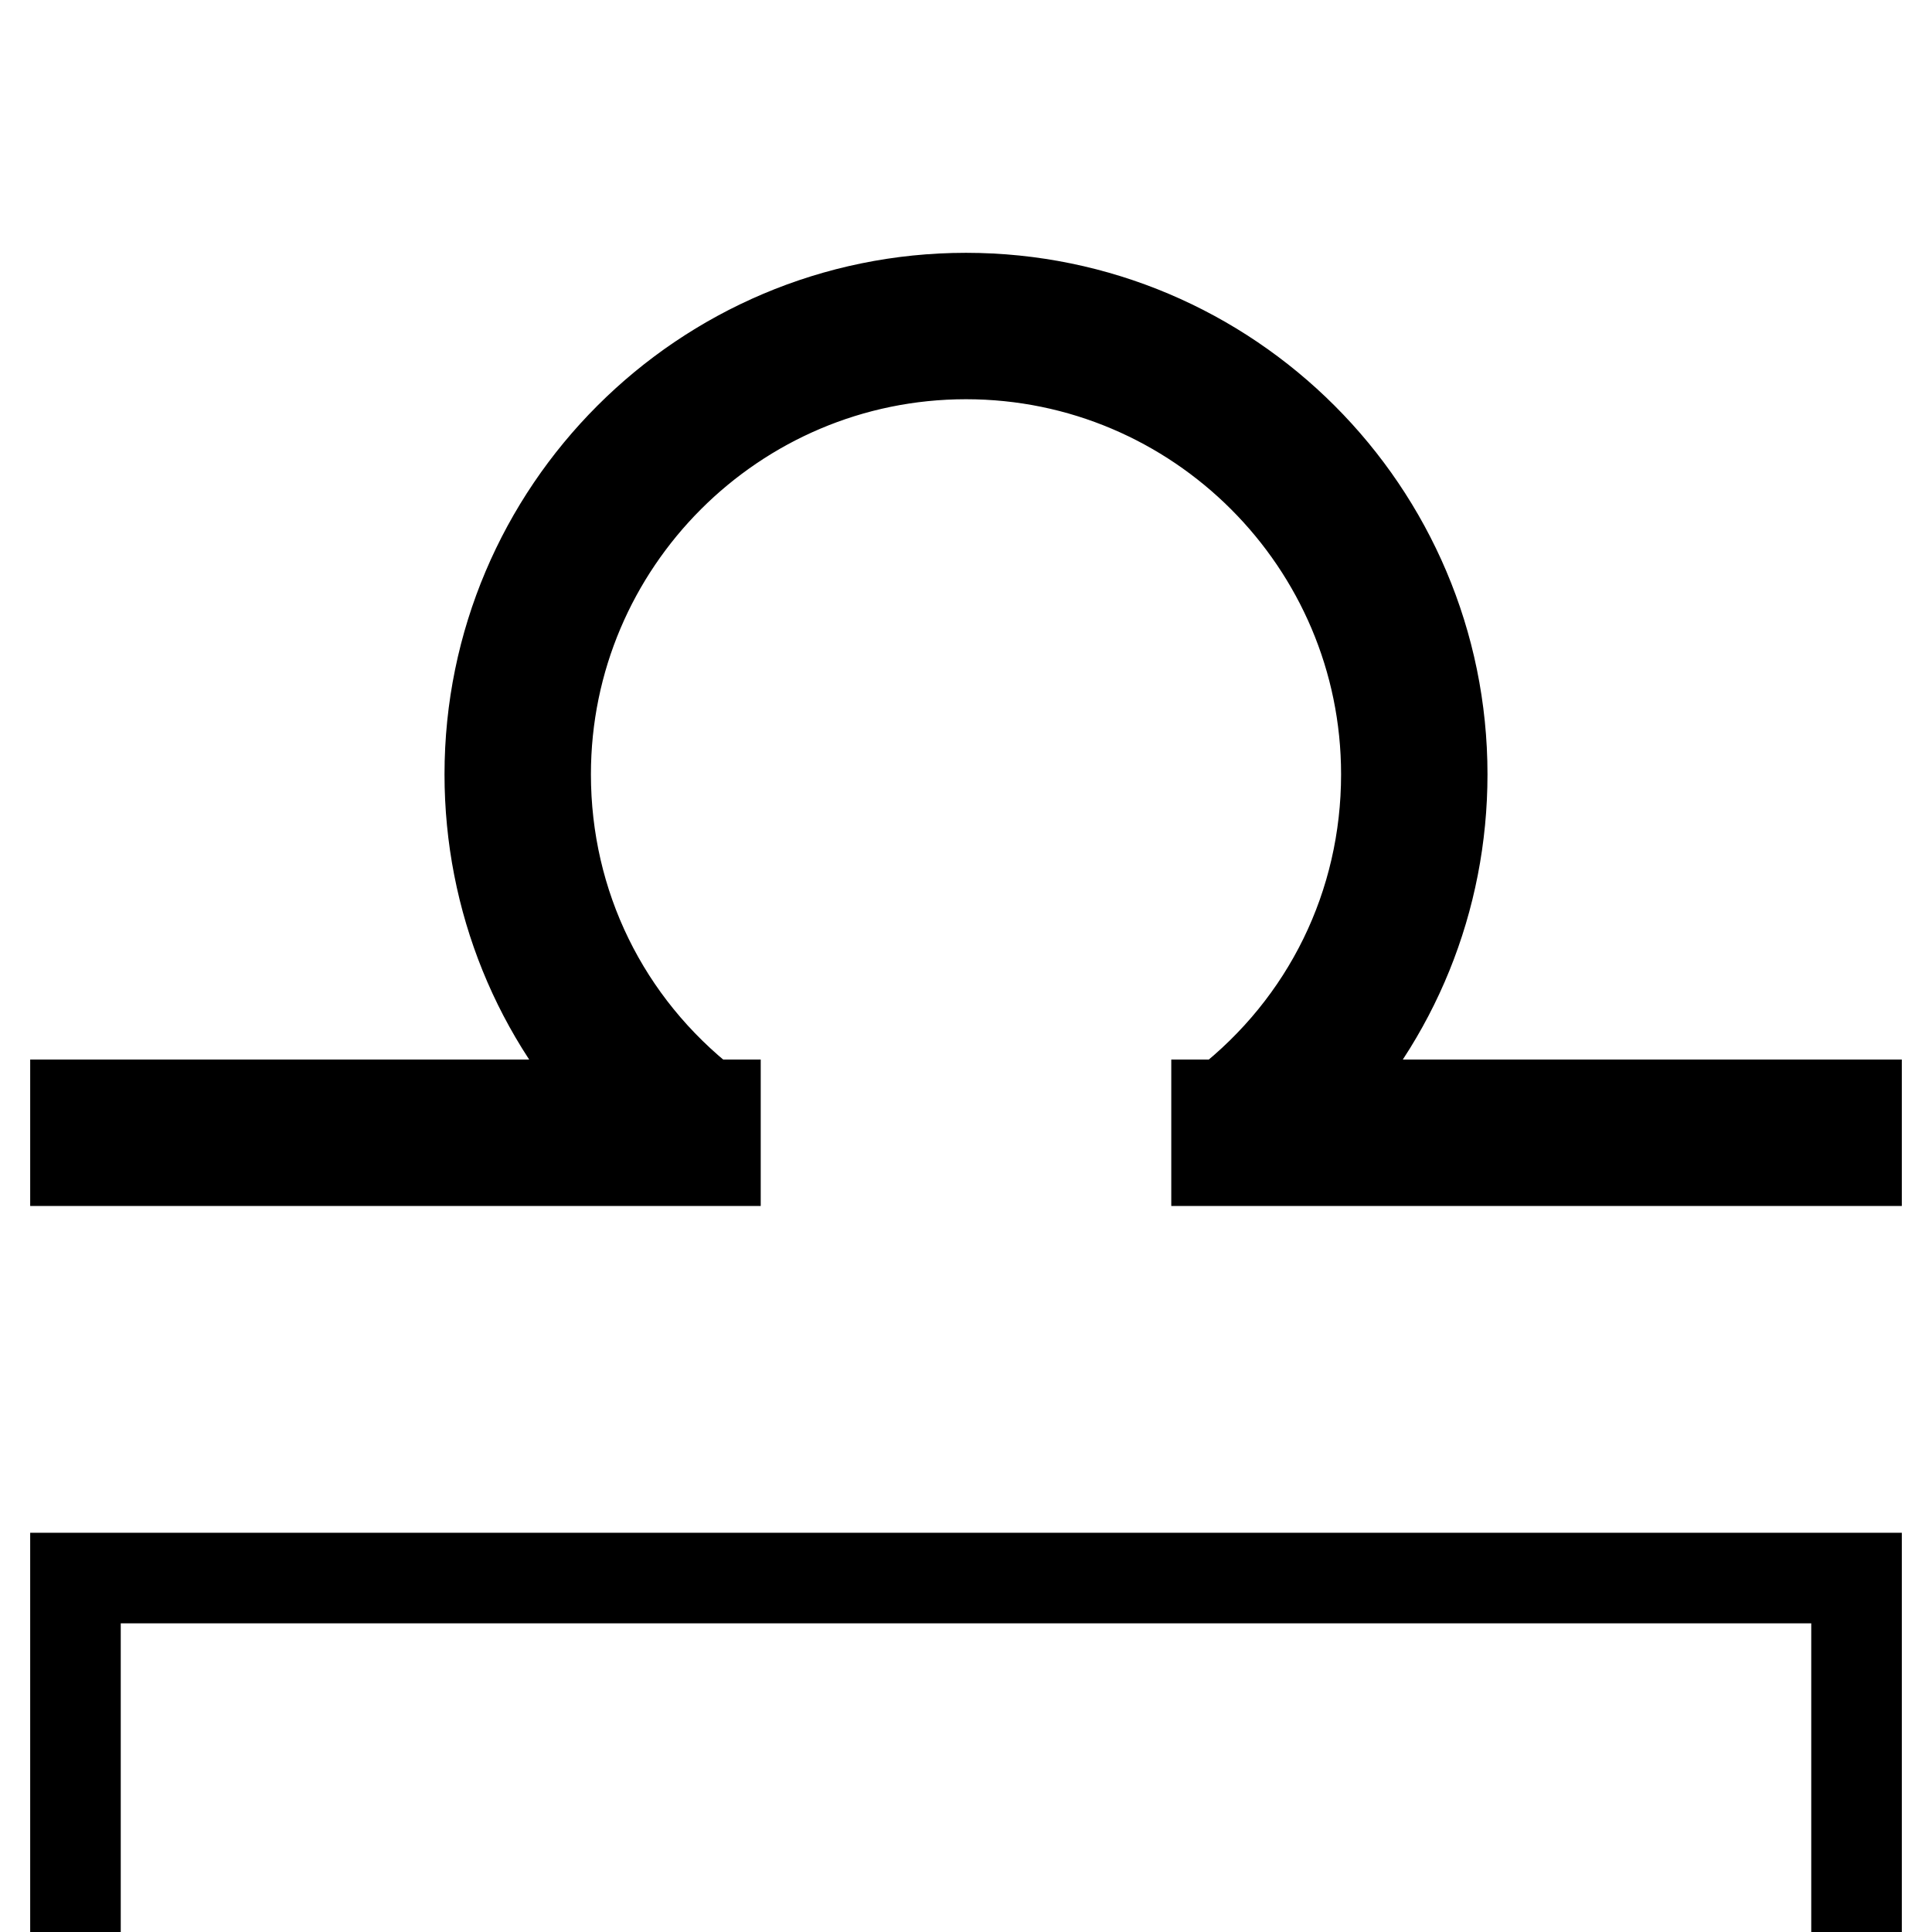 <?xml version="1.0" encoding="utf-8"?>
<!-- Svg Vector Icons : http://www.onlinewebfonts.com/icon -->
<!DOCTYPE svg PUBLIC "-//W3C//DTD SVG 1.1//EN" "http://www.w3.org/Graphics/SVG/1.1/DTD/svg11.dtd">
<svg version="1.1" xmlns="http://www.w3.org/2000/svg" xmlns:xlink="http://www.w3.org/1999/xlink" x="0px" y="0px" viewBox="0 0 256 256" enable-background="new 0 0 256 256" xml:space="preserve">
<g> <g> <path stroke-width="12" fill-opacity="0" stroke="#000000"  d="M191.1,102.6c0-34.8-28.3-63.1-63.1-63.1c-34.8,0-63.1,28.3-63.1,63.1c0,16.6,6.4,32.2,17.7,43.8H10v7.4  h84.8v-7.4h-1.1c-13.6-10.6-21.4-26.5-21.4-43.8c0-30.7,25-55.7,55.7-55.7s55.7,25,55.7,55.7c0,17.3-7.8,33.2-21.4,43.8h-1.1v7.4  H246v-7.4h-72.6C184.7,134.8,191.1,119.2,191.1,102.6z"/> <path stroke-width="12" fill-opacity="0" stroke="#000000"  d="M10 209.1h236v236h-236z"/> </g></g>
</svg>